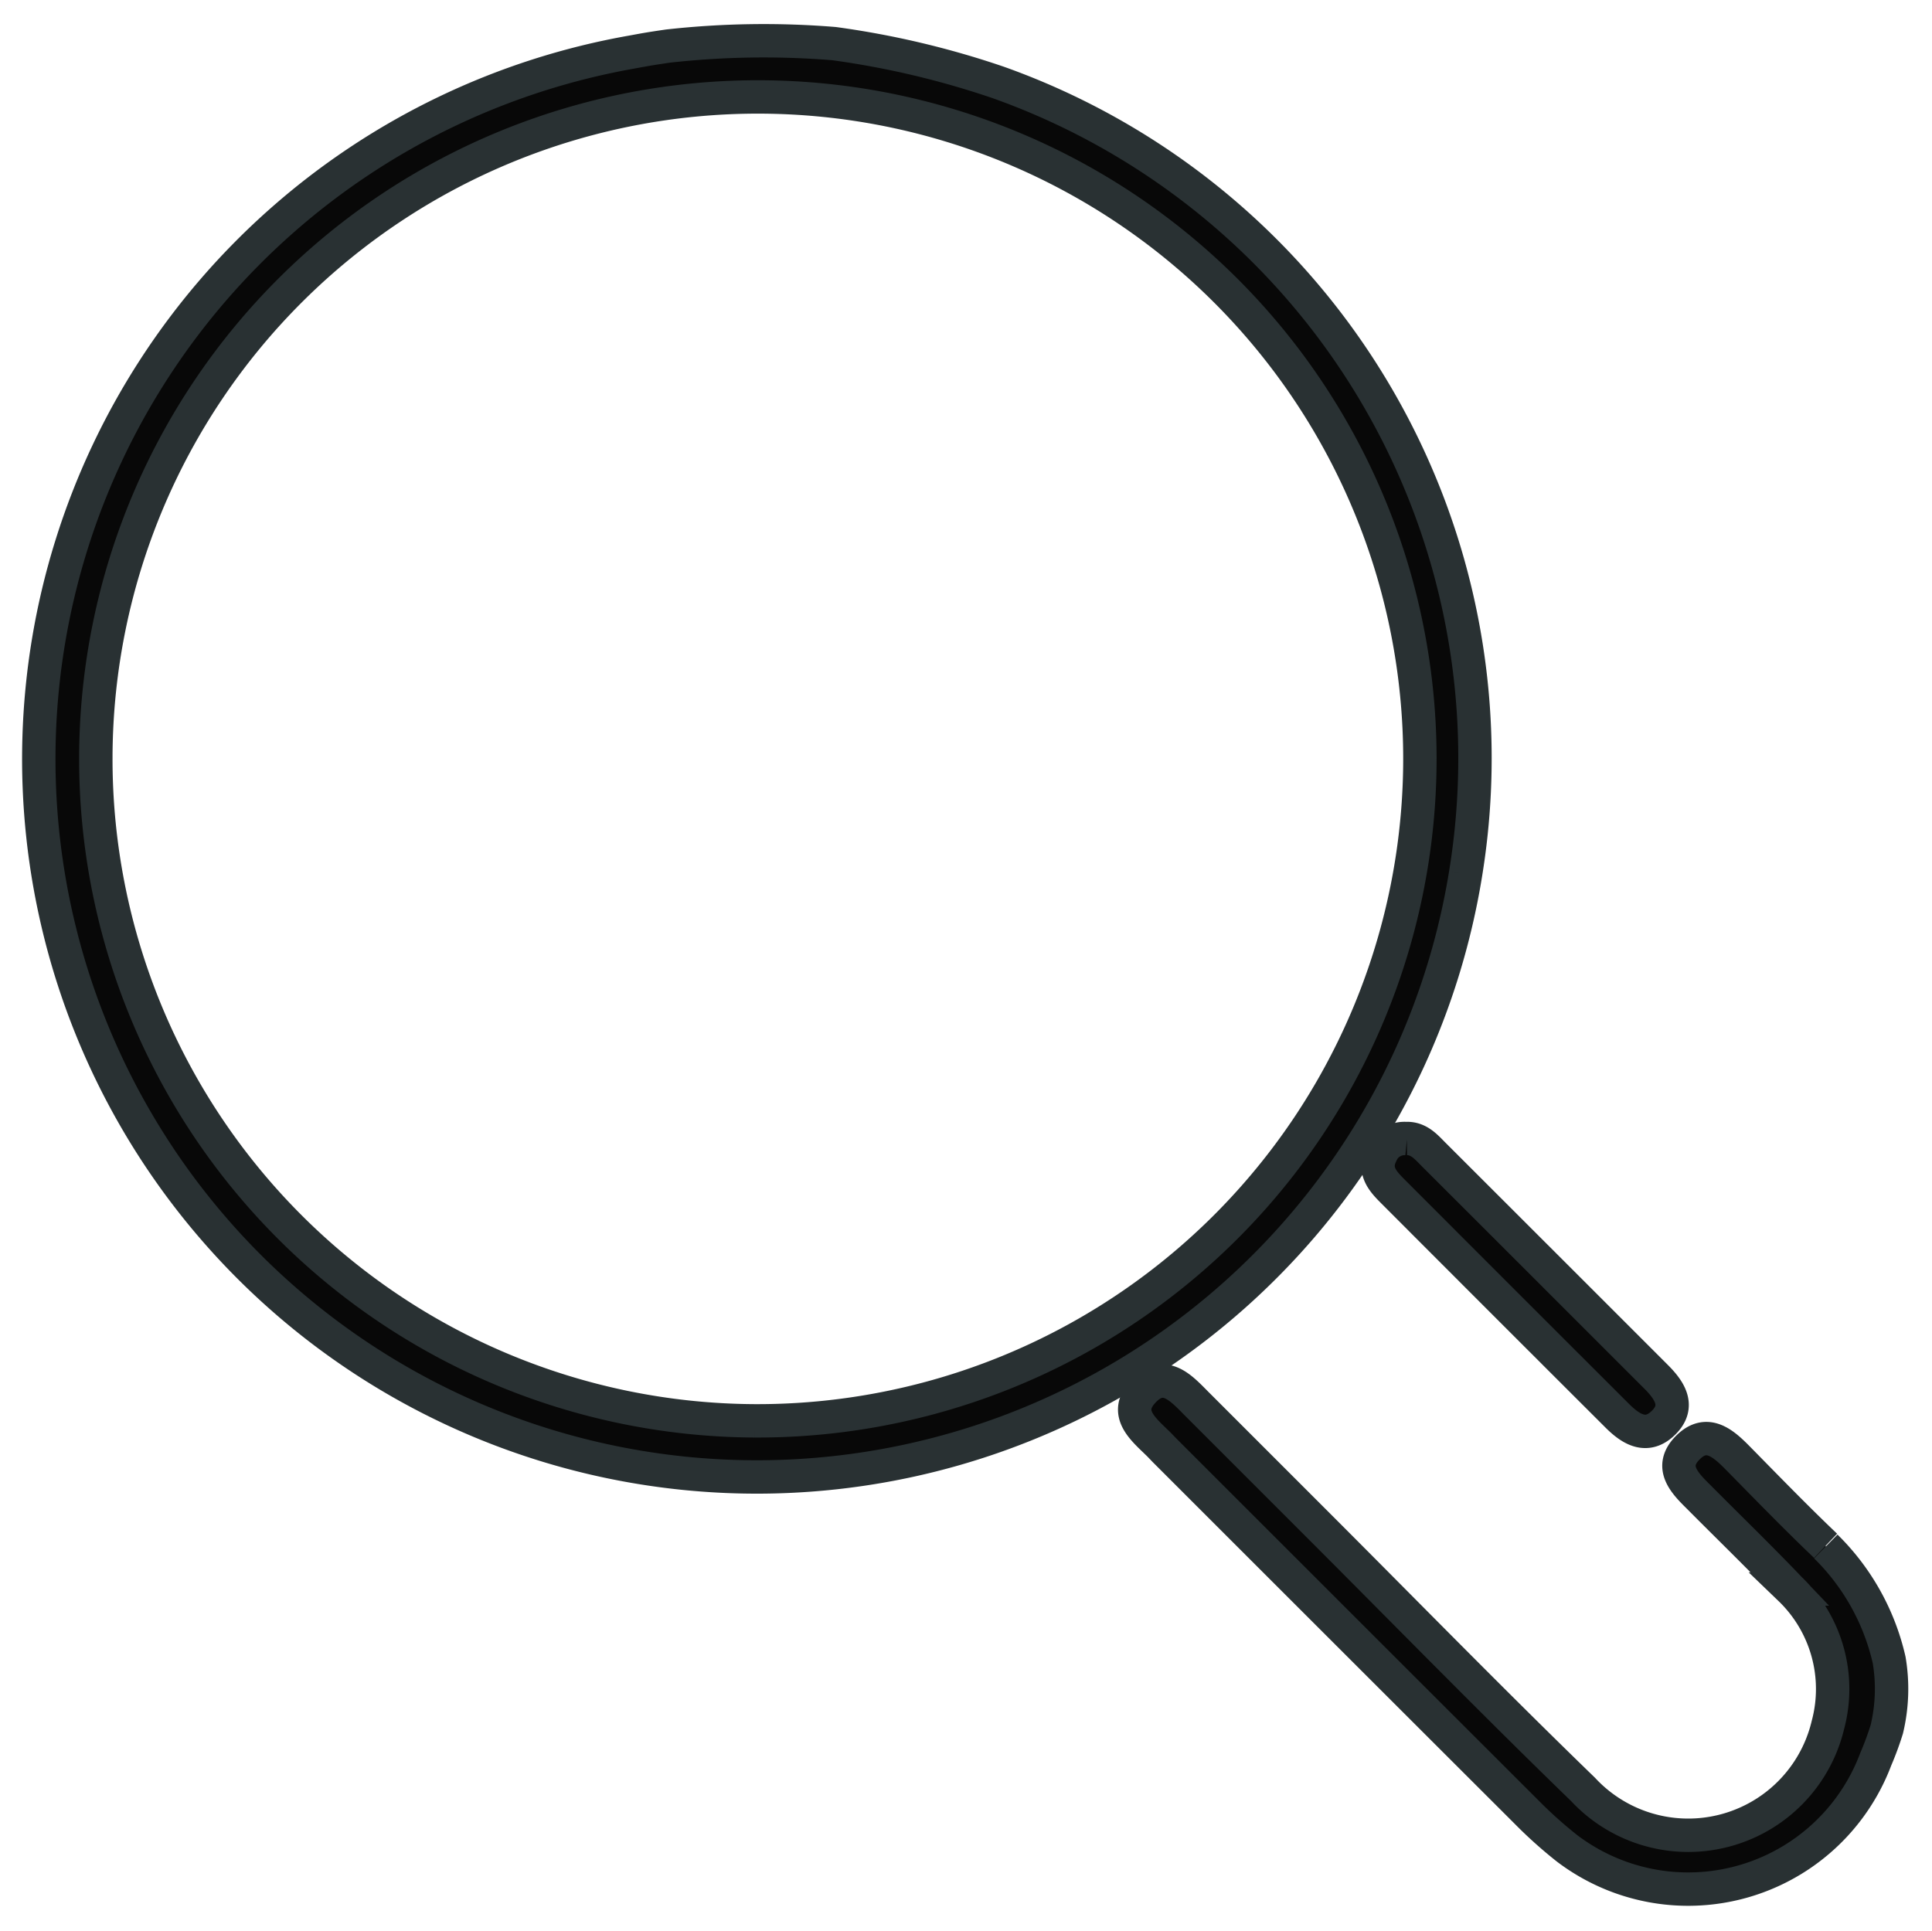 <svg xmlns="http://www.w3.org/2000/svg" xmlns:xlink="http://www.w3.org/1999/xlink" width="17.358" height="17.348" viewBox="0 0 17.358 17.348">
  <defs>
    <clipPath id="clip-path">
      <rect id="Rechteck_75" data-name="Rechteck 75" width="17.358" height="17.348" fill="none" stroke="#293133" stroke-width="0.3"/>
    </clipPath>
  </defs>
  <g id="Gruppe_113" data-name="Gruppe 113" transform="translate(9 9)">
    <g id="Gruppe_112" data-name="Gruppe 112" transform="translate(-9 -9)" clip-path="url(#clip-path)">
      <path id="Pfad_65" data-name="Pfad 65" d="M12.8,7.488A6.445,6.445,0,0,0,8.605.375,7.842,7.842,0,0,0,7.127.025,7.785,7.785,0,0,0,5.635.047C5.449.074,5.419.081,5.314.1A6.451,6.451,0,1,0,12.8,7.488M6.411,12.4A5.948,5.948,0,1,1,12.39,6.464,5.952,5.952,0,0,1,6.411,12.4" transform="translate(0.367 0.367)" fill="#080808" stroke="#293133" stroke-width="0.3"/>
      <path id="Pfad_66" data-name="Pfad 66" d="M247.154,296.879c-.274-.261-.537-.533-.8-.8-.13-.131-.275-.249-.441-.079s-.029.312.1.439c.274.276.554.547.822.828a1.247,1.247,0,0,1,.34,1.221,1.29,1.29,0,0,1-2.2.58c-.807-.782-1.592-1.586-2.387-2.381l-1.077-1.077c-.139-.139-.294-.324-.485-.122s.005.348.143.485l.045.047q1.628,1.628,3.256,3.254a3.947,3.947,0,0,0,.362.324,1.8,1.8,0,0,0,2.772-.8,2.753,2.753,0,0,0,.1-.271,1.558,1.558,0,0,0,.021-.622,2.075,2.075,0,0,0-.569-1.02" transform="translate(-230.752 -282.989)" fill="#080808" stroke="#293133" stroke-width="0.3"/>
      <path id="Pfad_67" data-name="Pfad 67" d="M294.962,241.951a.227.227,0,0,0-.232.139c-.075.15.016.246.108.338q1.006,1.008,2.014,2.014c.127.127.269.209.418.059s.047-.294-.075-.415q-1-1-1.992-1.991c-.068-.068-.132-.146-.242-.145" transform="translate(-282.321 -231.72)" fill="#080808" stroke="#293133" stroke-width="0.3"/>
    </g>
  </g>
</svg>
